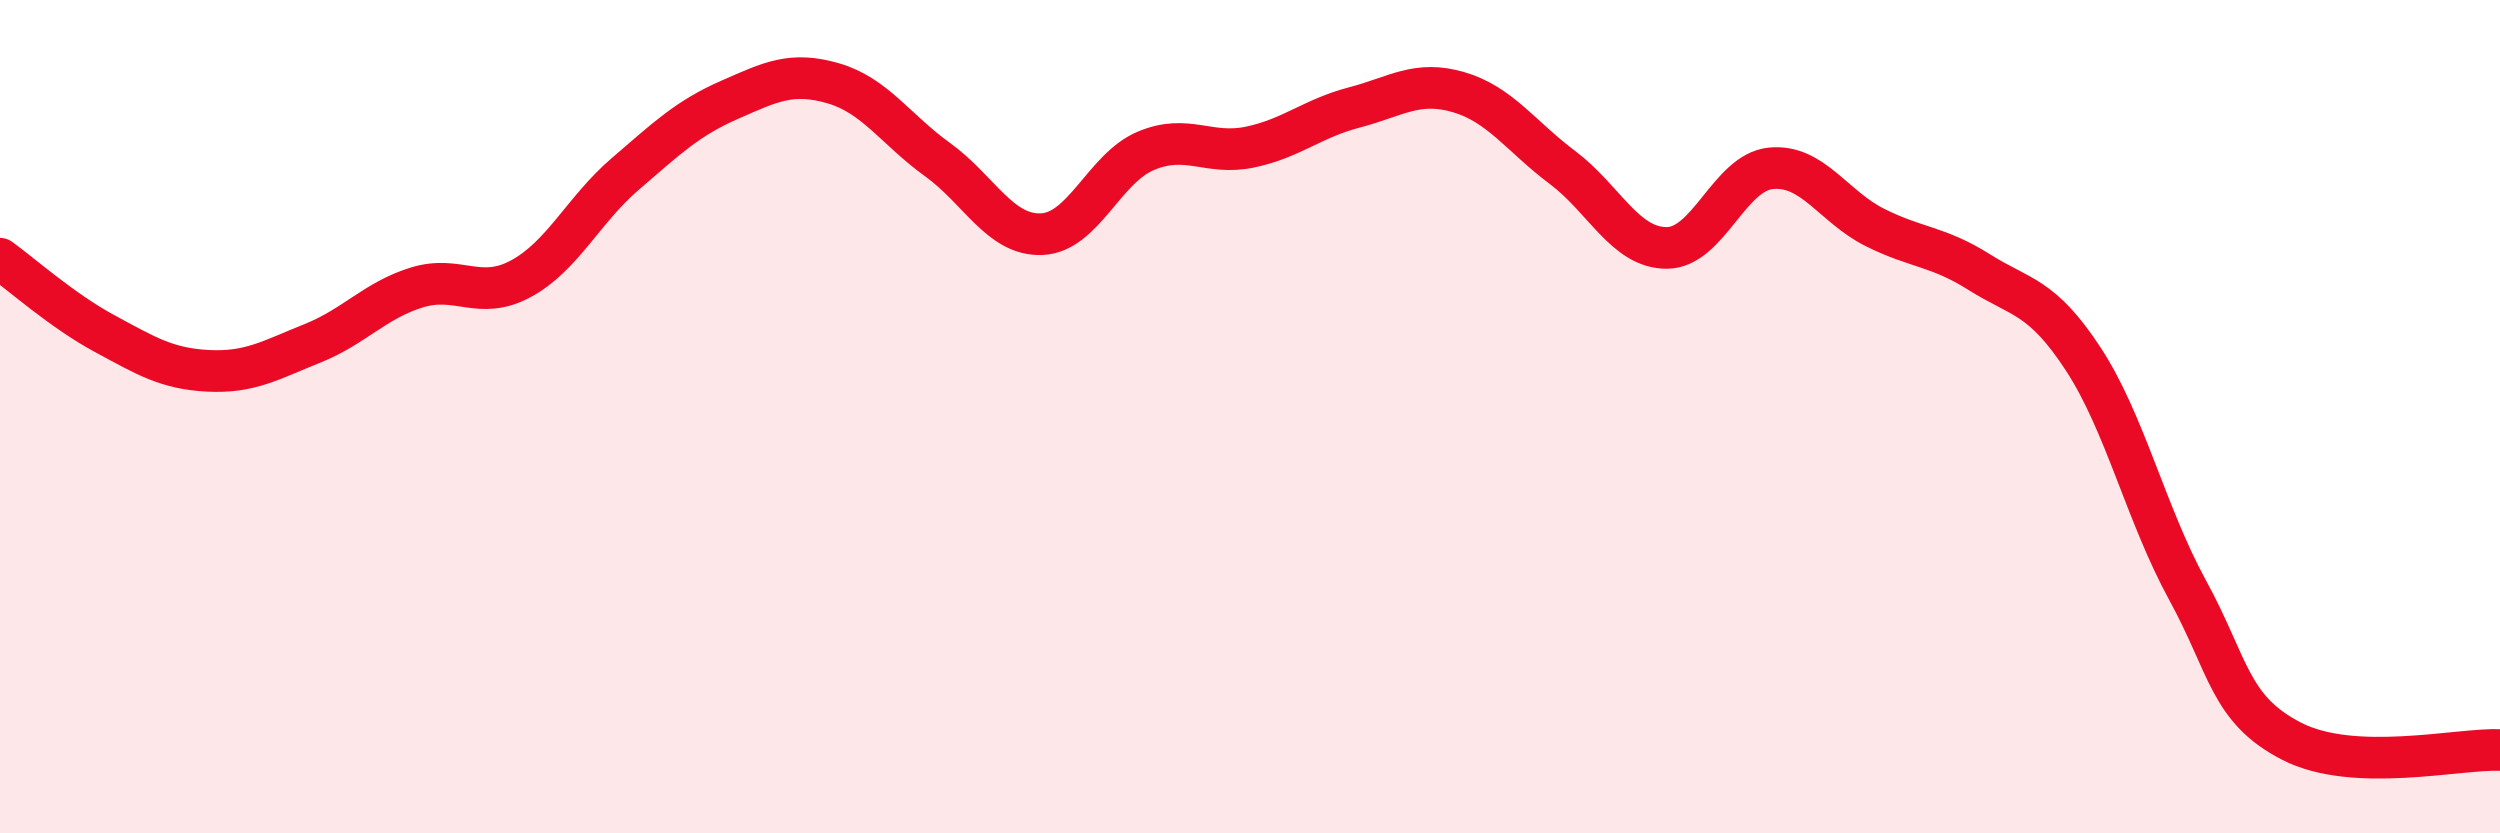 
    <svg width="60" height="20" viewBox="0 0 60 20" xmlns="http://www.w3.org/2000/svg">
      <path
        d="M 0,6.21 C 0.5,6.57 1.5,7.46 2.5,8 C 3.5,8.54 4,8.85 5,8.9 C 6,8.95 6.5,8.64 7.5,8.24 C 8.5,7.84 9,7.21 10,6.9 C 11,6.59 11.5,7.23 12.5,6.69 C 13.5,6.15 14,5.04 15,4.18 C 16,3.32 16.5,2.84 17.5,2.4 C 18.5,1.96 19,1.71 20,2 C 21,2.29 21.5,3.11 22.5,3.83 C 23.5,4.55 24,5.66 25,5.62 C 26,5.58 26.5,4.04 27.5,3.62 C 28.5,3.2 29,3.74 30,3.53 C 31,3.32 31.5,2.84 32.5,2.58 C 33.5,2.32 34,1.92 35,2.21 C 36,2.5 36.5,3.27 37.5,4.02 C 38.5,4.77 39,5.95 40,5.95 C 41,5.95 41.5,4.14 42.5,4.04 C 43.5,3.94 44,4.96 45,5.46 C 46,5.96 46.5,5.9 47.5,6.53 C 48.5,7.16 49,7.09 50,8.62 C 51,10.15 51.5,12.33 52.5,14.16 C 53.5,15.99 53.5,17.02 55,17.79 C 56.5,18.56 59,17.96 60,18L60 20L0 20Z"
        fill="#EB0A25"
        opacity="0.1"
        stroke-linecap="round"
        stroke-linejoin="round"
      />
      <path
        d="M 0,6.21 C 0.5,6.57 1.5,7.46 2.5,8 C 3.5,8.54 4,8.85 5,8.9 C 6,8.95 6.5,8.64 7.5,8.24 C 8.5,7.84 9,7.21 10,6.9 C 11,6.59 11.5,7.23 12.5,6.69 C 13.5,6.15 14,5.04 15,4.18 C 16,3.32 16.5,2.84 17.5,2.4 C 18.5,1.96 19,1.71 20,2 C 21,2.29 21.5,3.11 22.5,3.83 C 23.5,4.55 24,5.66 25,5.62 C 26,5.58 26.5,4.04 27.5,3.62 C 28.5,3.2 29,3.74 30,3.53 C 31,3.32 31.5,2.84 32.5,2.58 C 33.5,2.32 34,1.92 35,2.21 C 36,2.5 36.5,3.27 37.5,4.02 C 38.5,4.77 39,5.95 40,5.95 C 41,5.95 41.5,4.14 42.5,4.04 C 43.5,3.94 44,4.96 45,5.46 C 46,5.96 46.5,5.9 47.5,6.53 C 48.5,7.16 49,7.09 50,8.62 C 51,10.15 51.5,12.33 52.5,14.16 C 53.5,15.99 53.5,17.02 55,17.79 C 56.5,18.56 59,17.96 60,18"
        stroke="#EB0A25"
        stroke-width="1"
        fill="none"
        stroke-linecap="round"
        stroke-linejoin="round"
      />
    </svg>
  